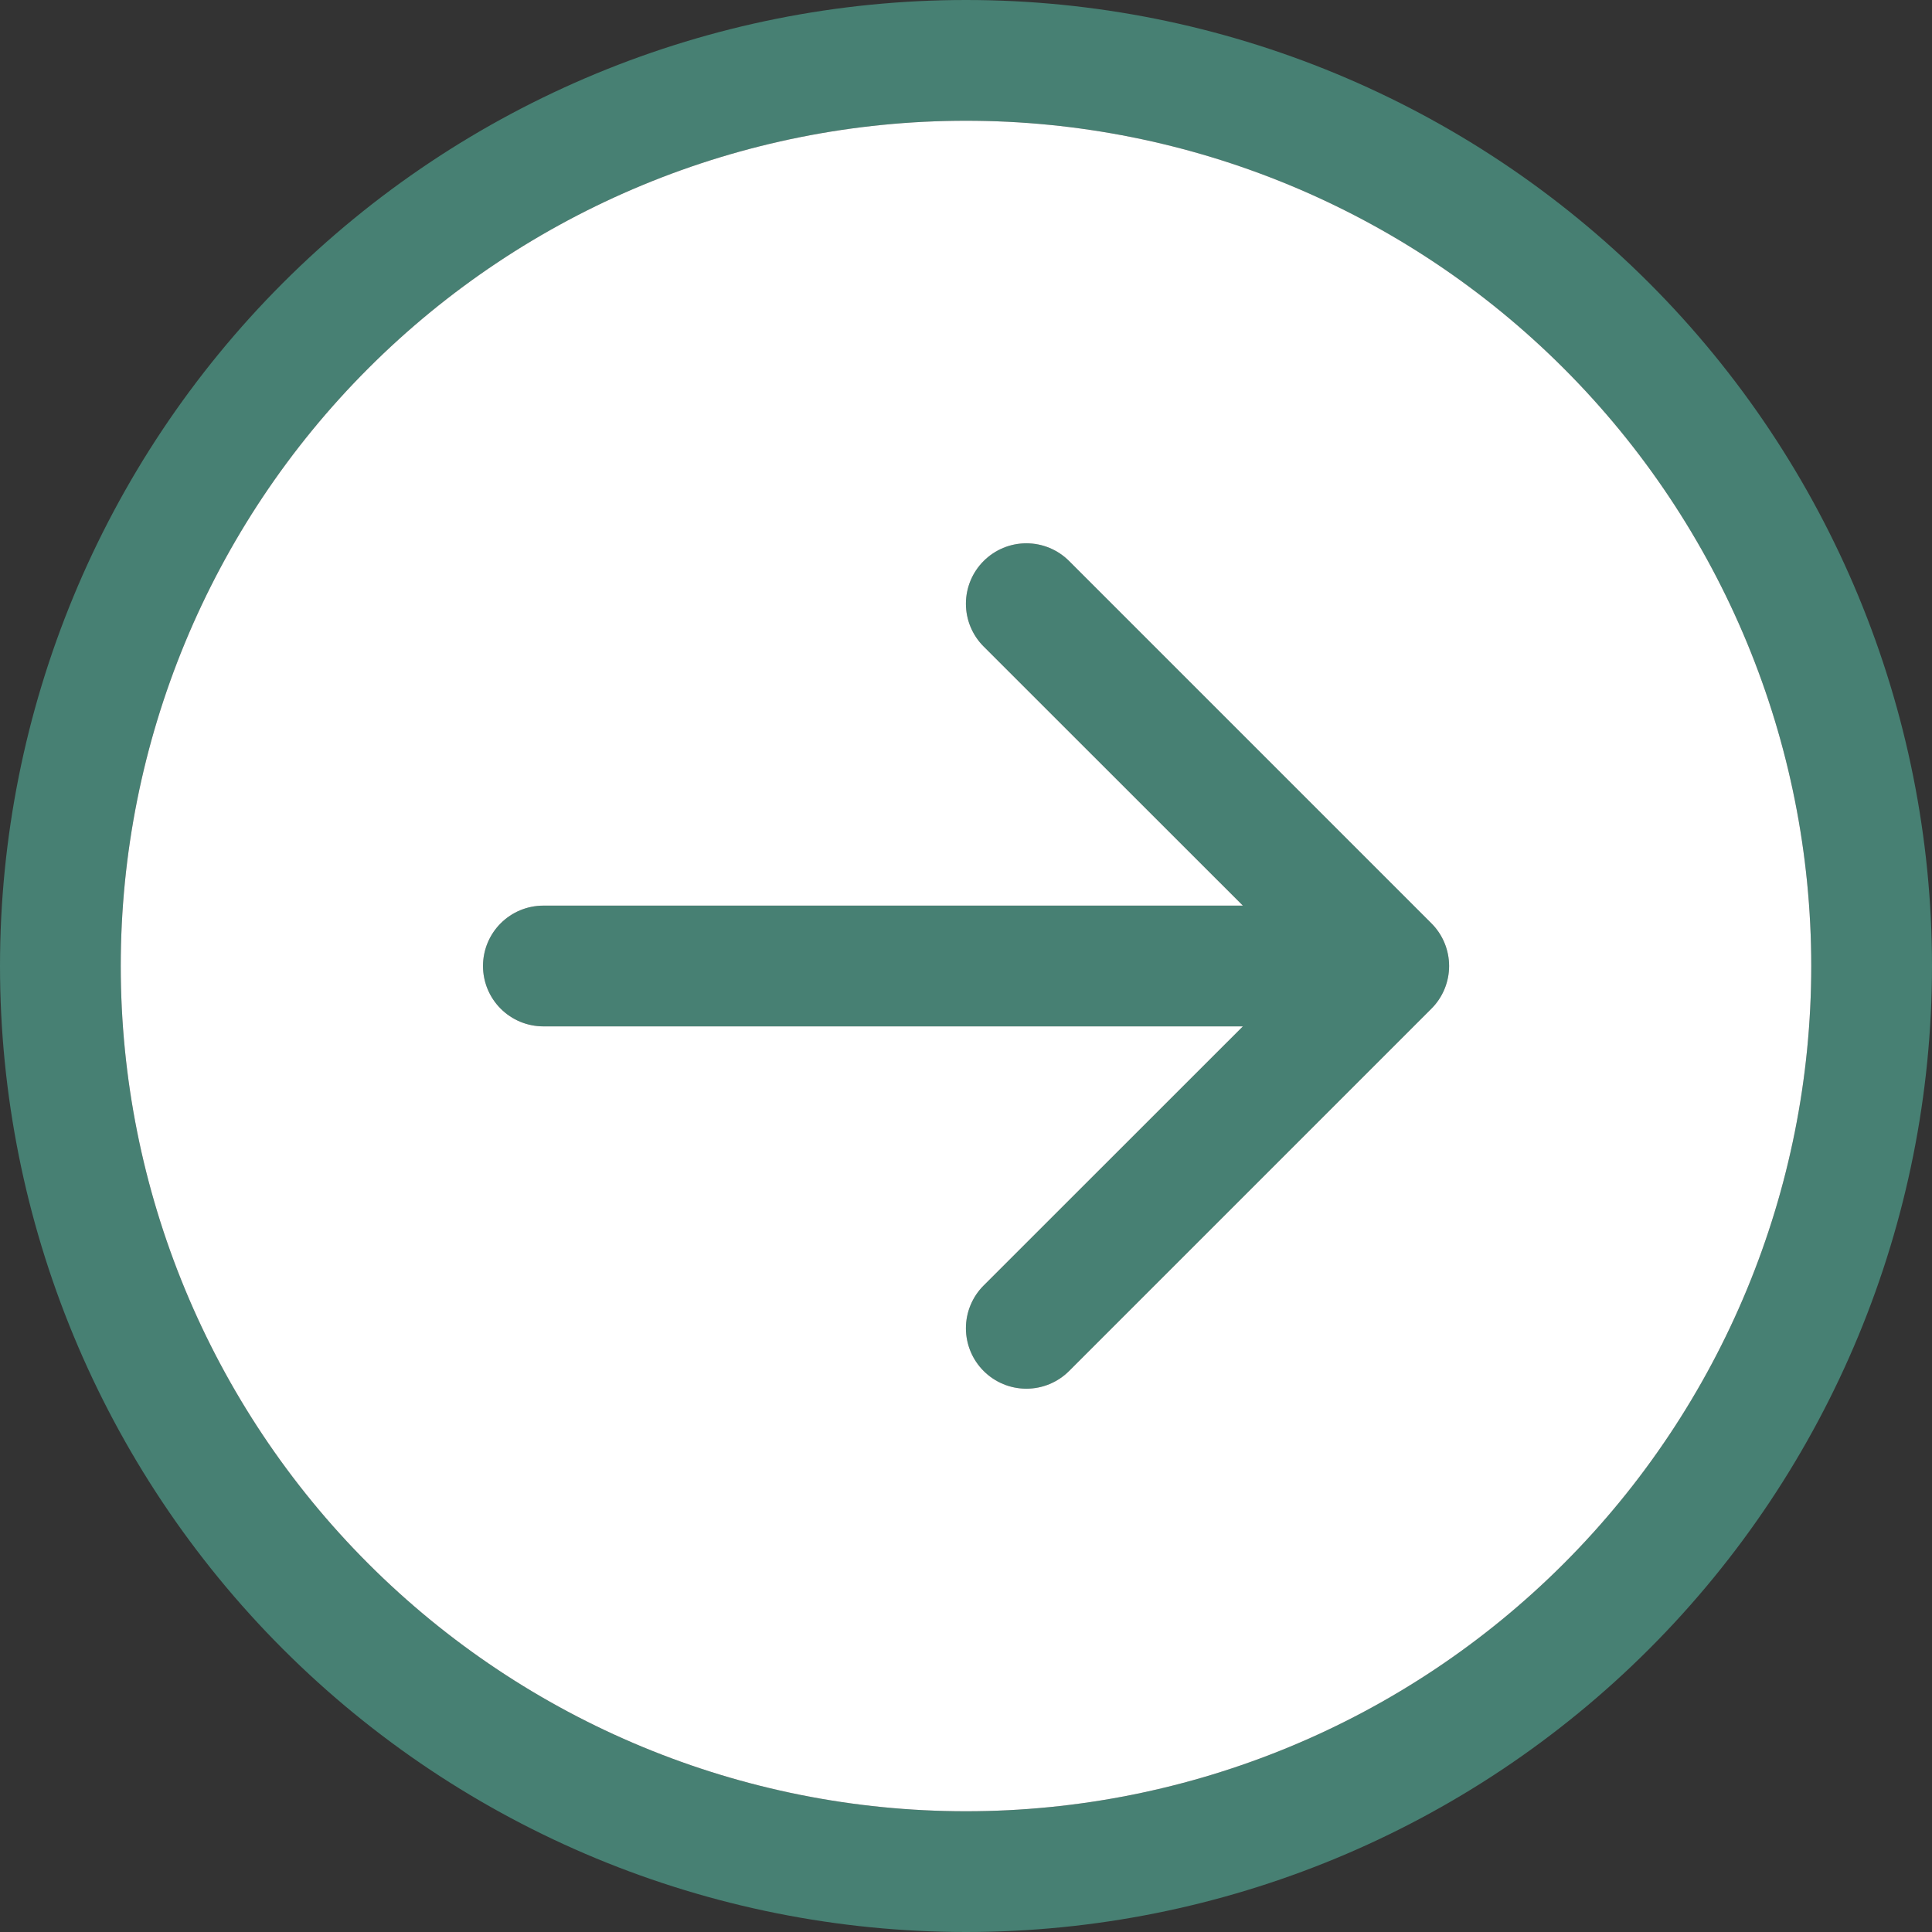 <?xml version="1.0" encoding="UTF-8"?> <svg xmlns="http://www.w3.org/2000/svg" width="124" height="124" viewBox="0 0 124 124" fill="none"><rect x="0" y="0" width="124" height="124" fill="#333333" stroke="none"/> <path fill-rule="evenodd" clip-rule="evenodd" d="M62 116.25C76.388 116.25 90.187 110.534 100.361 100.361C110.534 90.187 116.25 76.388 116.25 62C116.25 47.612 110.534 33.813 100.361 23.64C90.187 13.466 76.388 7.75 62 7.75C47.612 7.75 33.813 13.466 23.64 23.64C13.466 33.813 7.75 47.612 7.75 62C7.75 76.388 13.466 90.187 23.64 100.361C33.813 110.534 47.612 116.25 62 116.25ZM62 4.91929e-06C78.443 4.20052e-06 94.213 6.532 105.841 18.159C117.468 29.787 124 45.557 124 62C124 78.443 117.468 94.213 105.841 105.841C94.213 117.468 78.443 124 62 124C45.557 124 29.787 117.468 18.159 105.841C6.532 94.213 -1.99134e-06 78.443 -2.71011e-06 62C-3.42887e-06 45.557 6.532 29.787 18.159 18.159C29.787 6.532 45.557 5.63805e-06 62 4.91929e-06ZM34.875 58.125C33.847 58.125 32.862 58.533 32.135 59.26C31.408 59.987 31 60.972 31 62C31 63.028 31.408 64.013 32.135 64.74C32.862 65.467 33.847 65.875 34.875 65.875L79.771 65.875L63.132 82.507C62.404 83.234 61.995 84.221 61.995 85.25C61.995 86.279 62.404 87.266 63.132 87.993C63.859 88.721 64.846 89.13 65.875 89.13C66.904 89.13 67.891 88.721 68.618 87.993L91.868 64.743C92.229 64.383 92.516 63.956 92.711 63.485C92.906 63.014 93.007 62.51 93.007 62C93.007 61.49 92.906 60.986 92.711 60.515C92.516 60.044 92.229 59.617 91.868 59.257L68.618 36.007C67.891 35.279 66.904 34.87 65.875 34.87C64.846 34.87 63.859 35.279 63.132 36.007C62.404 36.734 61.995 37.721 61.995 38.75C61.995 39.779 62.404 40.766 63.132 41.493L79.771 58.125L34.875 58.125Z" fill="#478073"></path> <path fill-rule="evenodd" clip-rule="evenodd" d="M62 116.25C76.388 116.25 90.187 110.534 100.361 100.361C110.534 90.187 116.25 76.388 116.25 62C116.25 47.612 110.534 33.813 100.361 23.64C90.187 13.466 76.388 7.75 62 7.75C47.612 7.75 33.813 13.466 23.64 23.64C13.466 33.813 7.75 47.612 7.75 62C7.75 76.388 13.466 90.187 23.64 100.361C33.813 110.534 47.612 116.25 62 116.25ZM32.135 59.26C32.862 58.533 33.847 58.125 34.875 58.125L79.771 58.125L63.132 41.493C62.404 40.766 61.995 39.779 61.995 38.75C61.995 37.721 62.404 36.734 63.132 36.007C63.859 35.279 64.846 34.87 65.875 34.87C66.904 34.87 67.891 35.279 68.618 36.007L91.868 59.257C92.229 59.617 92.516 60.044 92.711 60.515C92.906 60.986 93.007 61.49 93.007 62C93.007 62.51 92.906 63.014 92.711 63.485C92.516 63.956 92.229 64.383 91.868 64.743L68.618 87.993C67.891 88.721 66.904 89.13 65.875 89.13C64.846 89.13 63.859 88.721 63.132 87.993C62.404 87.266 61.995 86.279 61.995 85.25C61.995 84.221 62.404 83.234 63.132 82.507L79.771 65.875L34.875 65.875C33.847 65.875 32.862 65.467 32.135 64.74C31.408 64.013 31 63.028 31 62C31 60.972 31.408 59.987 32.135 59.26Z" fill="white"></path> </svg> 